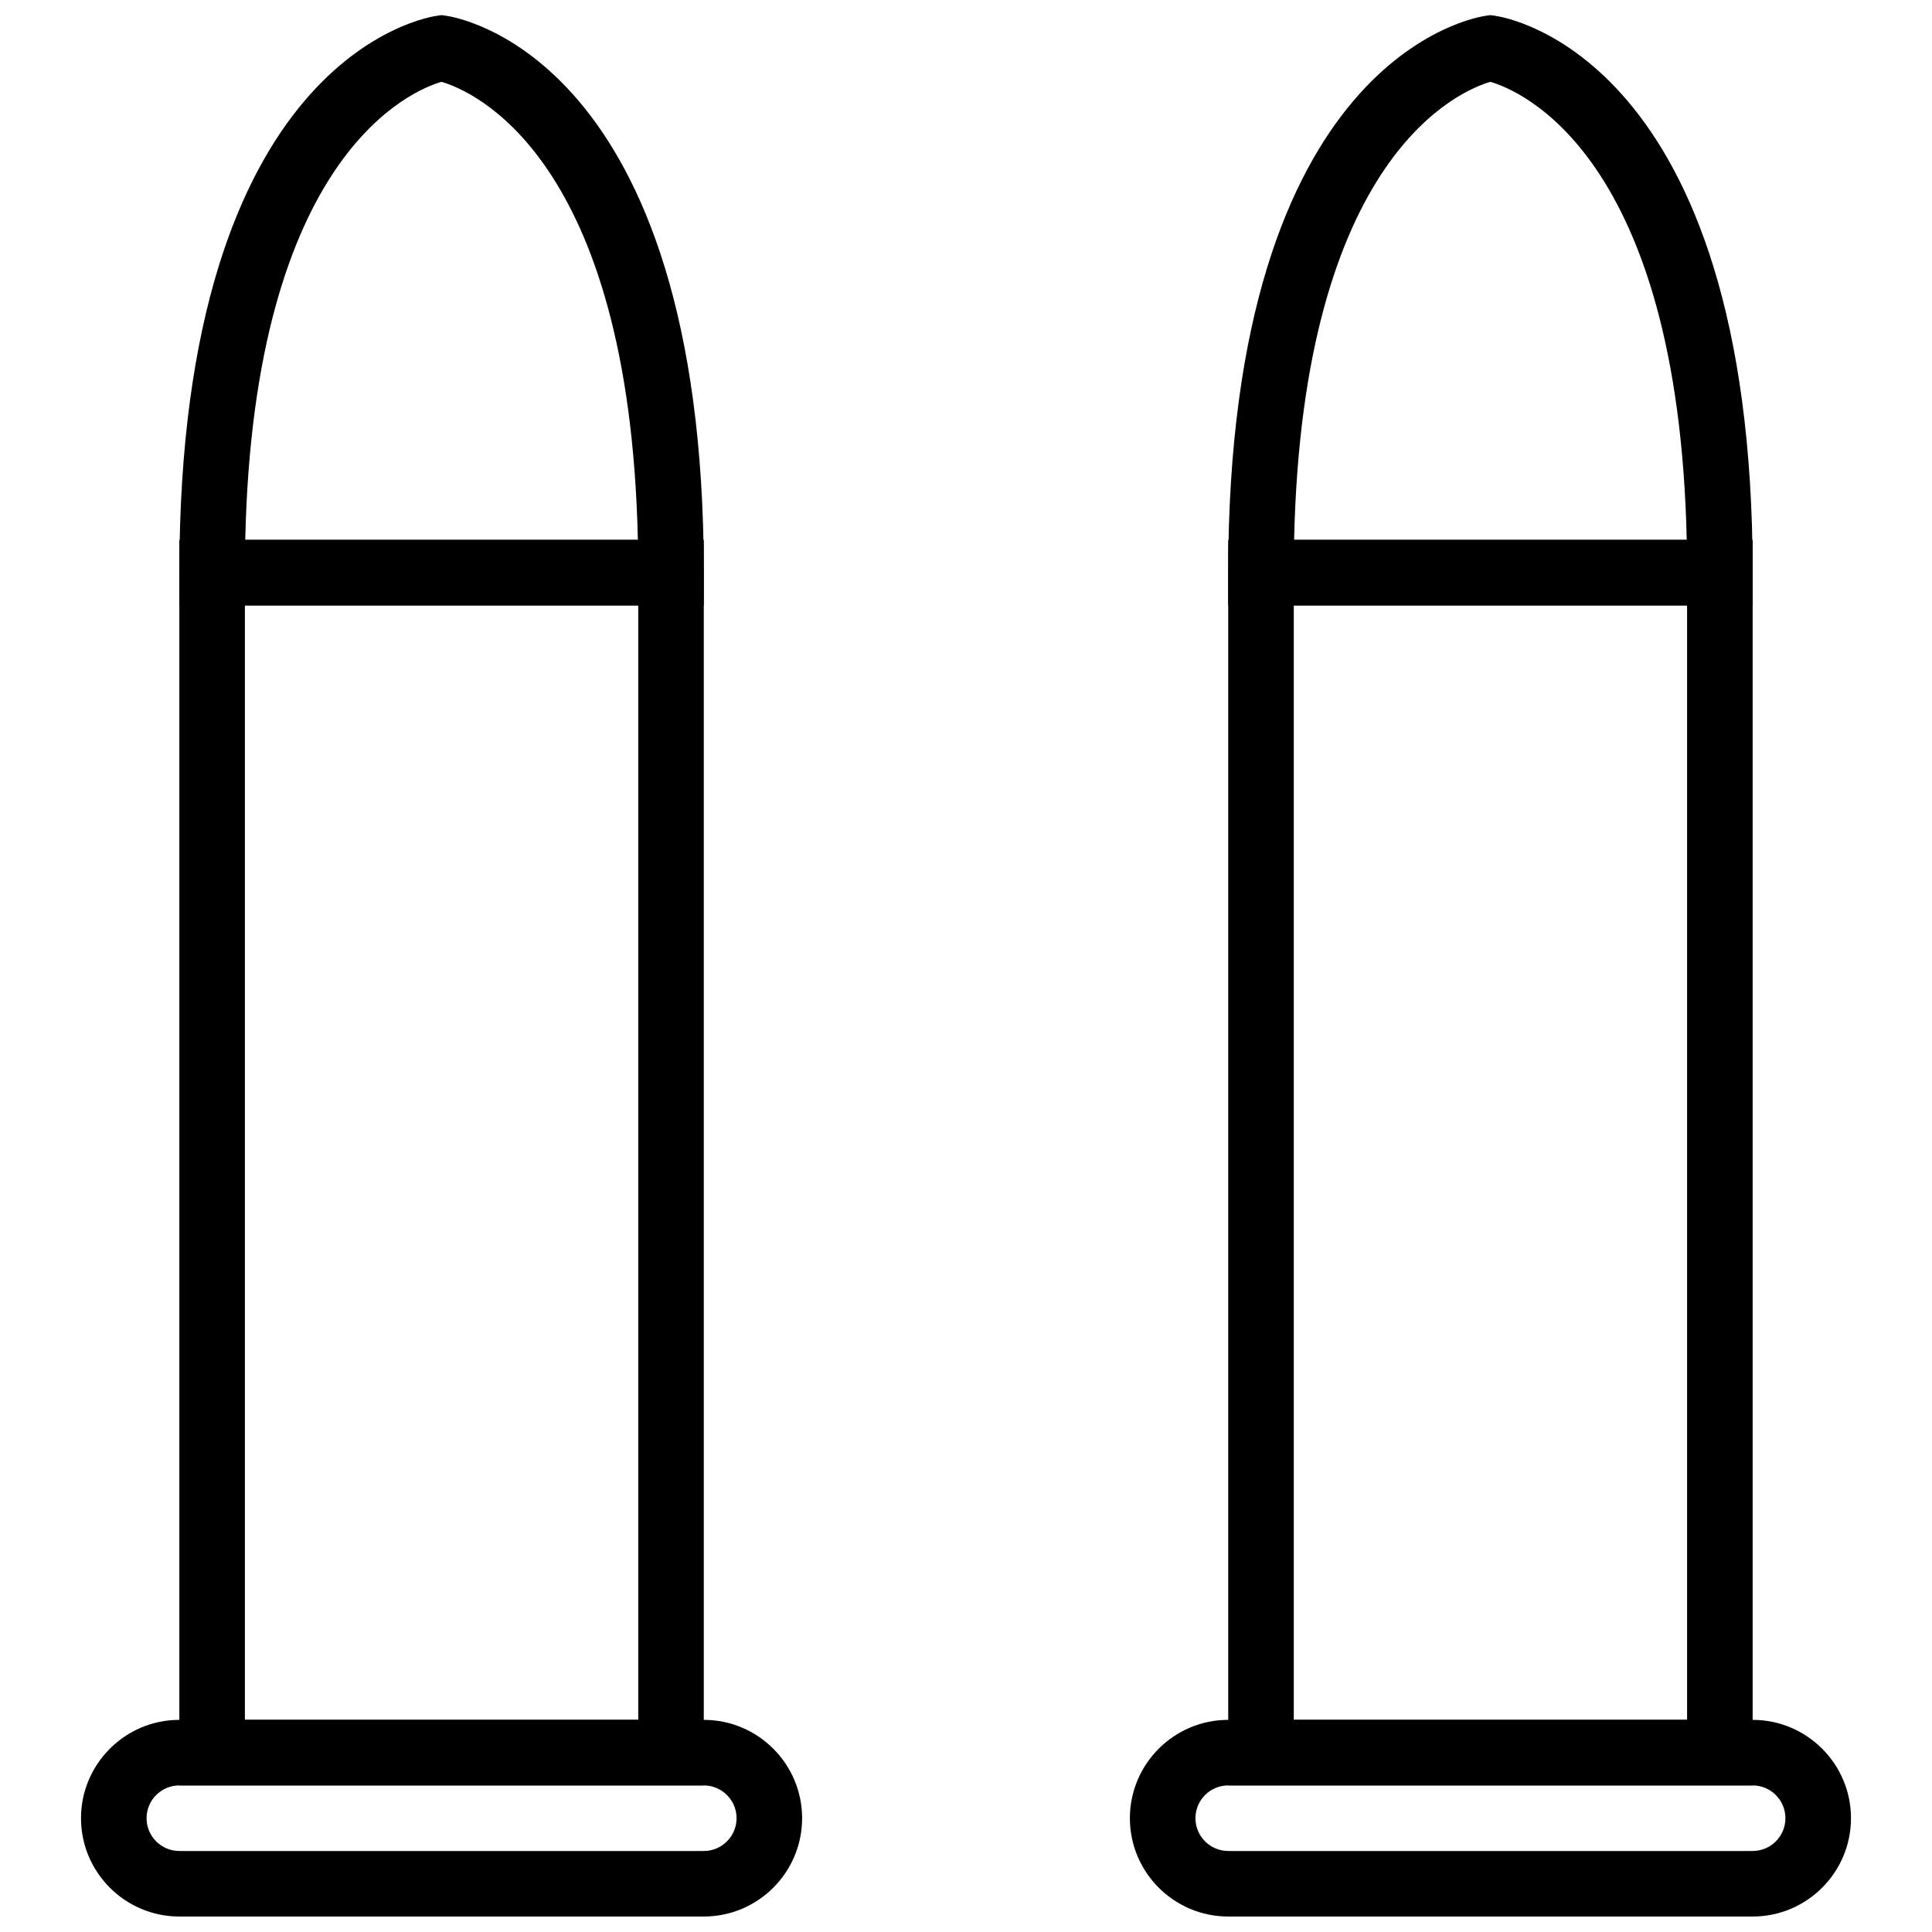 <?xml version="1.0" encoding="UTF-8"?>
<!-- Uploaded to: SVG Repo, www.svgrepo.com, Generator: SVG Repo Mixer Tools -->
<svg width="800px" height="800px" version="1.1" viewBox="144 144 512 512" xmlns="http://www.w3.org/2000/svg">
 <defs>
  <clipPath id="d">
   <path d="m191 148.09h140v156.91h-140z"/>
  </clipPath>
  <clipPath id="c">
   <path d="m165 599h192v52.902h-192z"/>
  </clipPath>
  <clipPath id="b">
   <path d="m469 148.09h140v156.91h-140z"/>
  </clipPath>
  <clipPath id="a">
   <path d="m443 599h192v52.902h-192z"/>
  </clipPath>
 </defs>
 <g clip-path="url(#d)">
  <path d="m330.51 304.45h-138.98v-8.688c0-136.86 65.547-147.21 68.332-147.59l1.156-0.156 1.156 0.156c2.789 0.375 68.336 10.727 68.336 147.59zm-121.52-17.375h104.05c-2.258-102.12-44.215-119.11-52.039-121.39-7.637 2.215-49.746 19.074-52.008 121.39z" fill-rule="evenodd"/>
 </g>
 <path d="m191.53 287.07h138.98v330.08h-138.98zm17.371 312.71h104.24v-295.34h-104.24z" fill-rule="evenodd"/>
 <g clip-path="url(#c)">
  <path d="m330.51 651.9h-138.98c-14.367 0-26.062-11.691-26.062-26.059s11.695-26.059 26.062-26.059h138.98c14.367 0 26.059 11.691 26.059 26.059s-11.691 26.059-26.059 26.059zm-138.98-34.746c-4.789 0-8.688 3.894-8.688 8.688 0 4.797 3.898 8.688 8.688 8.688h138.98c4.785 0 8.688-3.891 8.688-8.688 0-4.793-3.902-8.688-8.688-8.688z" fill-rule="evenodd"/>
 </g>
 <g clip-path="url(#b)">
  <path d="m608.47 304.45h-138.98v-8.688c0-136.86 65.547-147.21 68.336-147.59l1.156-0.156 1.156 0.156c2.789 0.375 68.336 10.727 68.336 147.59zm-121.52-17.375h104.05c-2.258-102.12-44.215-119.11-52.039-121.39-7.637 2.215-49.75 19.074-52.008 121.39z" fill-rule="evenodd"/>
 </g>
 <path d="m469.49 287.07h138.98v330.08h-138.98zm17.375 312.71h104.23v-295.34h-104.23z" fill-rule="evenodd"/>
 <g clip-path="url(#a)">
  <path d="m608.47 651.9h-138.98c-14.367 0-26.059-11.691-26.059-26.059s11.691-26.059 26.059-26.059h138.98c14.367 0 26.059 11.691 26.059 26.059s-11.691 26.059-26.059 26.059zm-138.98-34.746c-4.785 0-8.684 3.894-8.684 8.688 0 4.797 3.898 8.688 8.684 8.688h138.98c4.785 0 8.684-3.891 8.684-8.688 0-4.793-3.898-8.688-8.684-8.688z" fill-rule="evenodd"/>
 </g>
</svg>